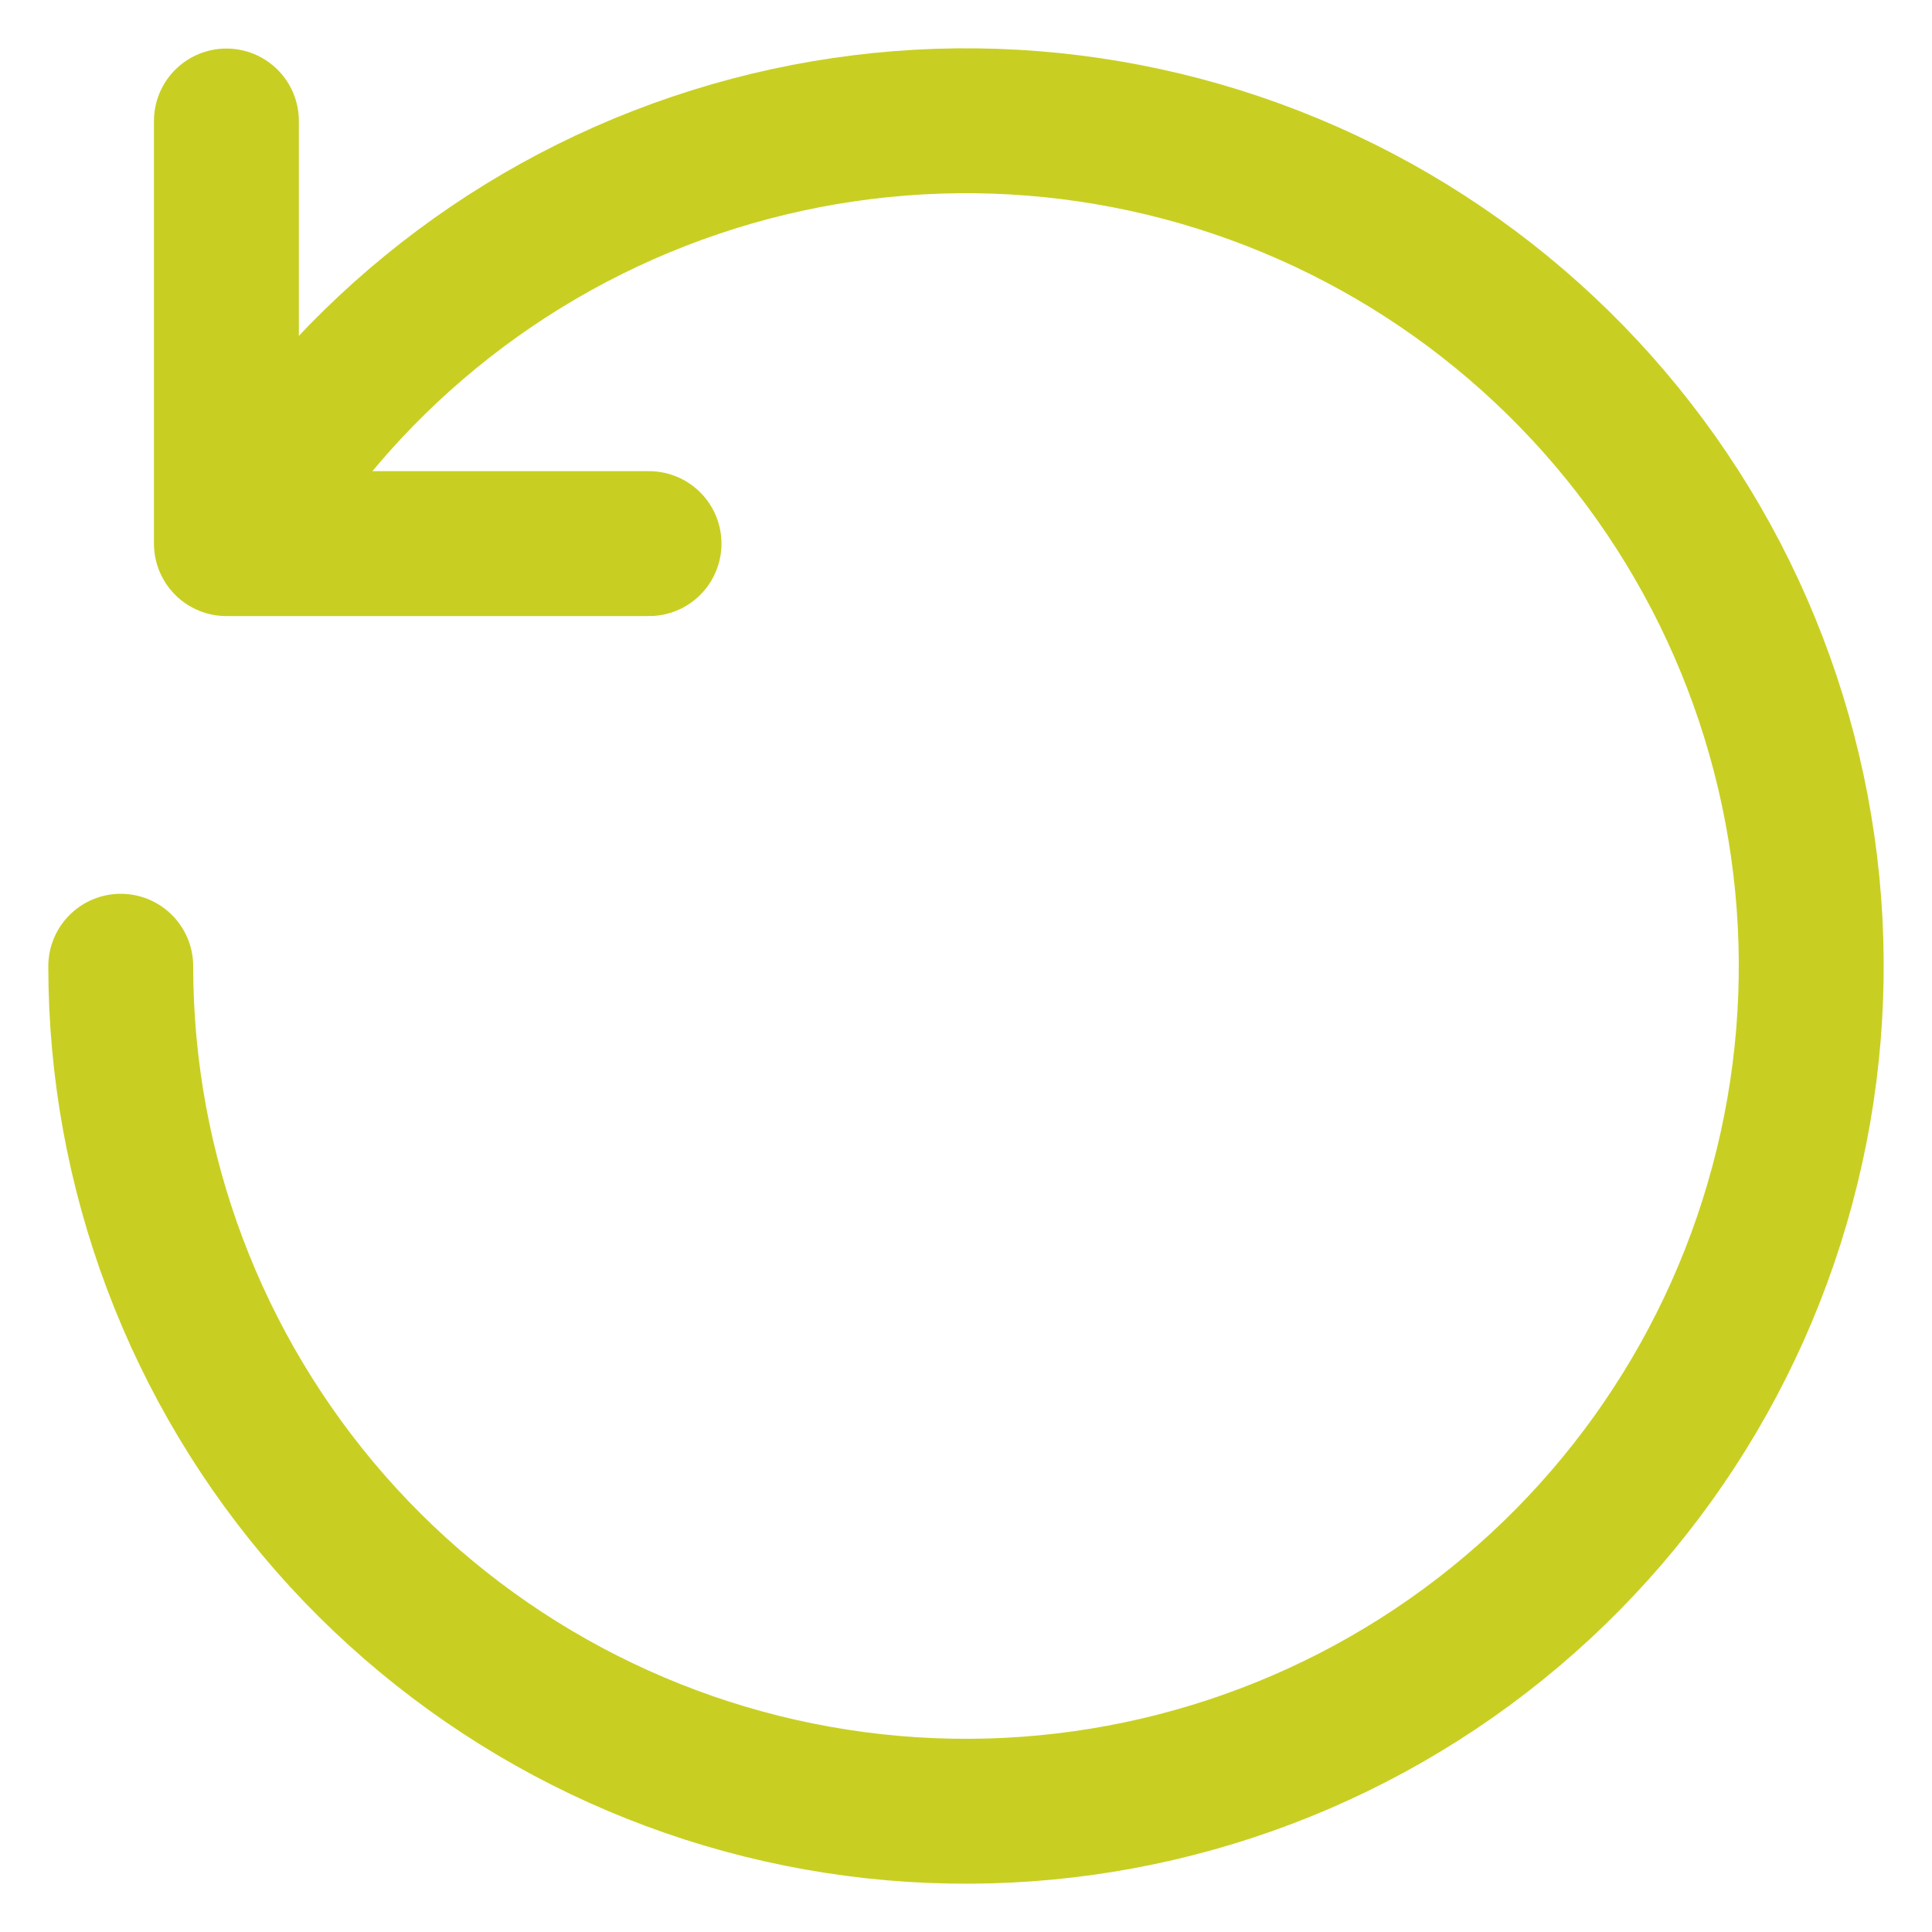 <svg width="16" height="16" viewBox="0 0 16 16" fill="none" xmlns="http://www.w3.org/2000/svg">
<path d="M1.943 4.491C2.794 3.022 4.15 1.912 5.759 1.369C7.367 0.825 9.118 0.884 10.686 1.536C12.254 2.187 13.531 3.386 14.281 4.909C15.03 6.433 15.201 8.176 14.76 9.816C14.32 11.456 13.299 12.879 11.887 13.822C10.475 14.764 8.768 15.162 7.085 14.94C5.402 14.718 3.857 13.892 2.737 12.616C1.618 11.339 1 9.7 1 8.002" stroke="#C8CF22" stroke-width="1.2" stroke-linecap="round" stroke-linejoin="round"/>
<path d="M5.375 4.502H1.875V1.002" stroke="#C8CF22" stroke-width="1.2" stroke-linecap="round" stroke-linejoin="round"/>
</svg>
